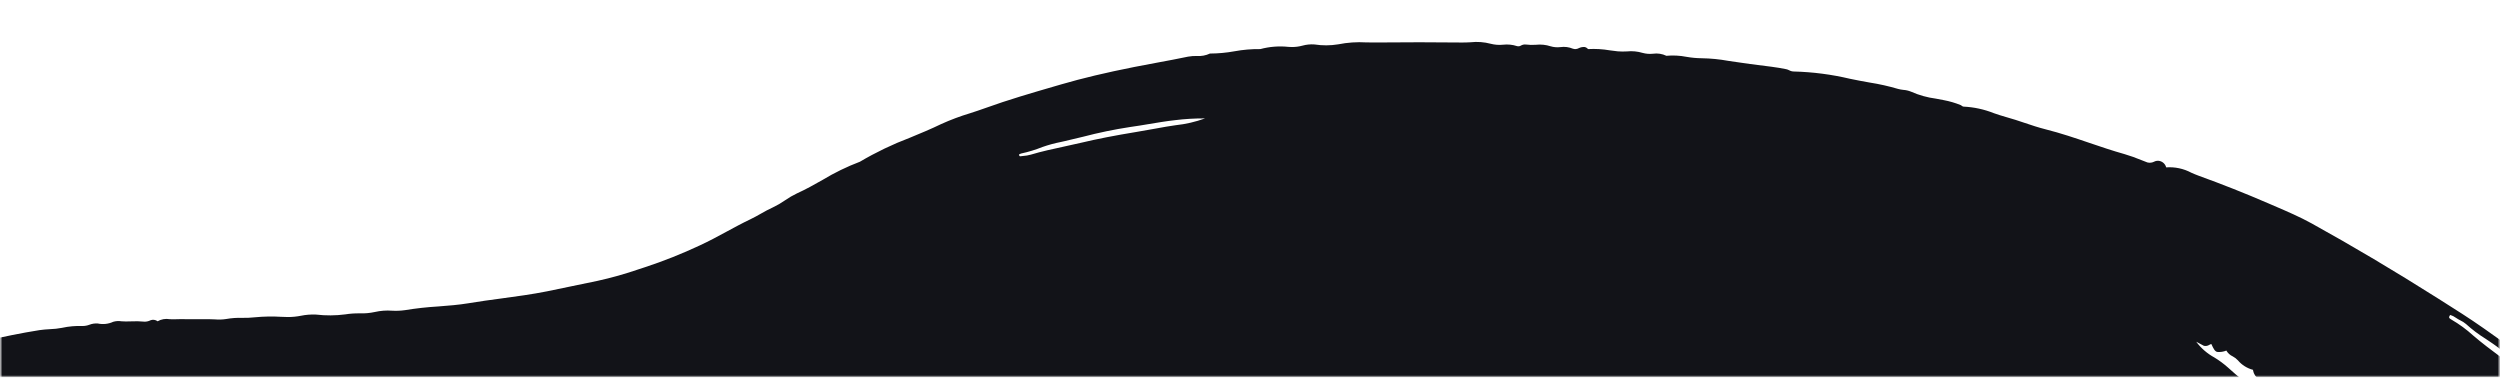 <svg width="543" height="82" viewBox="0 0 543 82" fill="none" xmlns="http://www.w3.org/2000/svg">
<g clip-path="url(#clip0_910_639)">
<mask id="mask0_910_639" style="mask-type:luminance" maskUnits="userSpaceOnUse" x="0" y="0" width="543" height="82">
<path d="M543 0H0V82H543V0Z" fill="white"/>
</mask>
<g mask="url(#mask0_910_639)">
<mask id="mask1_910_639" style="mask-type:luminance" maskUnits="userSpaceOnUse" x="0" y="0" width="543" height="82">
<path d="M543 0H0V82H543V0Z" fill="white"/>
</mask>
<g mask="url(#mask1_910_639)">
<path d="M607.33 177.969C607.217 178.27 607.164 178.59 607.175 178.911V179.111V179.122V179.34C607.207 179.764 607.071 180.183 606.796 180.507C606.734 180.584 606.704 180.682 606.71 180.78C606.754 181.119 606.857 181.448 607.015 181.752C607.108 181.956 607.189 182.165 607.259 182.378C607.276 182.438 607.285 182.499 607.285 182.561C607.242 182.889 607.095 183.196 606.867 183.435L606.832 183.48C606.634 183.679 606.5 183.933 606.446 184.208C606.447 184.272 606.464 184.336 606.493 184.393C606.522 184.451 606.564 184.501 606.615 184.54C606.814 184.697 606.973 184.898 607.08 185.128C607.187 185.357 607.239 185.609 607.231 185.862C607.231 186.021 607.216 186.182 607.202 186.338L607.197 186.406C607.187 186.531 607.176 186.661 607.176 186.788V186.831C607.199 190.255 607.211 193.805 607.211 197.382C607.211 200.788 607.2 204.335 607.179 207.922V207.947C607.184 208.124 607.204 208.3 607.239 208.473C607.276 208.658 607.297 208.845 607.303 209.033C607.303 209.372 607.203 209.806 606.467 210.164C606.997 210.372 607.254 210.594 607.254 210.839C607.254 211.084 607.018 211.317 606.79 211.549C606.562 211.781 606.312 212.037 606.312 212.294C606.312 212.337 606.319 212.38 606.333 212.421C606.376 212.552 606.397 212.689 606.397 212.827C606.35 213.317 606.199 213.792 605.956 214.22C605.885 214.371 605.817 214.52 605.756 214.659C605.554 215.157 605.458 215.692 605.475 216.229C605.475 216.585 605.503 216.951 605.53 217.305V217.337C605.561 217.717 605.588 218.088 605.588 218.451C605.588 218.551 605.588 218.651 605.581 218.756C605.574 218.861 605.573 218.935 605.573 219.024V219.259V219.345C605.573 219.458 605.579 219.57 605.579 219.683C605.602 220.018 605.552 220.354 605.432 220.667C605.313 220.981 605.127 221.265 604.887 221.499C604.715 221.705 604.588 221.946 604.515 222.204C604.442 222.462 604.424 222.733 604.462 222.999C604.489 223.417 604.43 223.836 604.29 224.23C604.212 224.416 604.128 224.604 604.045 224.793L604.04 224.804C603.553 225.721 603.26 226.728 603.179 227.763V227.905C603.179 228.041 603.186 228.176 603.186 228.31C603.212 228.68 603.161 229.051 603.037 229.401C602.913 229.751 602.719 230.071 602.466 230.342C602.399 230.416 602.347 230.503 602.314 230.598C602.282 230.692 602.268 230.792 602.275 230.892C602.275 230.992 602.286 231.107 602.297 231.213C602.308 231.319 602.318 231.439 602.318 231.549C602.324 231.772 602.255 231.99 602.123 232.169C601.991 232.348 601.803 232.478 601.589 232.538C601.599 232.646 601.604 232.752 601.604 232.851C601.516 233.89 601.196 234.897 600.668 235.796C600.43 236.264 600.217 236.744 600.029 237.234C598.598 241.063 596.834 244.76 594.758 248.281C594.088 249.445 593.42 250.631 592.773 251.781L592.764 251.797C591.726 253.639 590.653 255.543 589.548 257.403C588.99 258.349 588.341 259.327 587.621 260.312C587.213 260.867 586.809 261.423 586.407 261.98C584.354 264.951 582.093 267.772 579.642 270.423C578.711 271.389 577.788 272.38 576.895 273.339C575.137 275.228 573.321 277.178 571.347 279.039C570.496 279.87 569.701 280.758 568.969 281.695C568.4 282.395 567.811 283.113 567.157 283.795C563.24 287.876 559.579 291.395 555.965 294.563C555.576 294.903 555.189 295.243 554.803 295.584C551.681 298.502 548.284 301.111 544.659 303.373C544.038 303.758 543.449 304.19 542.896 304.666C542.473 305.012 542.037 305.366 541.558 305.691C541.079 306.016 540.527 306.318 539.998 306.612C539.168 307.03 538.387 307.538 537.668 308.125C536.9 308.778 536.082 309.37 535.222 309.895C534.501 310.342 533.806 310.83 533.141 311.356C532.638 311.702 532.077 311.953 531.485 312.097C530.571 312.386 529.625 312.685 529.342 313.514C529.176 313.998 528.462 314.253 527.707 314.524C526.896 314.815 526.057 315.115 525.813 315.724C524.726 315.919 523.717 316.42 522.905 317.169C522.236 317.759 521.46 318.215 520.62 318.514C519.234 319.027 517.932 319.743 516.756 320.637C516.242 320.991 515.712 321.357 515.165 321.688C514.618 322.019 514.059 322.381 513.528 322.725C512.318 323.549 511.051 324.284 509.735 324.925C507.901 325.805 506.118 326.787 504.393 327.864C502.859 328.785 501.276 329.737 499.564 330.559C498.402 331.117 497.289 331.739 496.213 332.34C494.051 333.646 491.752 334.707 489.357 335.506C489.189 335.536 489.033 335.61 488.903 335.72C488.773 335.831 488.675 335.973 488.619 336.134C488.552 336.34 488.409 336.512 488.219 336.615C487.909 336.761 487.581 336.862 487.243 336.915C486.886 336.965 486.542 337.082 486.228 337.259C484.111 338.601 481.906 339.798 479.628 340.841L478.962 341.165C477.369 341.943 475.751 342.713 474.186 343.458C472.194 344.406 470.137 345.386 468.152 346.37C462.77 349.043 457.112 351.339 450.806 353.851C447.806 355.044 444.712 356.205 441.717 357.327L441.688 357.338C440.81 357.667 439.932 357.996 439.056 358.326C438.038 358.709 437.022 359.093 436.007 359.478C432.527 360.795 428.928 362.157 425.337 363.447C423.409 364.138 421.409 364.797 419.474 365.434C417.874 365.961 416.216 366.507 414.607 367.069C411.864 368.027 409.223 369.031 406.307 370.15C404.227 370.95 402.095 371.726 400.034 372.481C398.327 373.106 396.563 373.752 394.828 374.407C389.935 376.255 384.47 378.046 378.128 379.881L377.745 379.992C375.033 380.779 372.23 381.592 369.281 382.181C367.181 382.602 365.174 383.099 363.481 383.618C360.85 384.36 358.176 384.938 355.474 385.347C354.29 385.547 353.068 385.763 351.874 385.999C351.097 386.152 350.304 386.232 349.538 386.309C348.966 386.367 348.377 386.426 347.813 386.515C346.98 386.644 346.136 386.741 345.32 386.834C344.92 386.88 344.52 386.925 344.125 386.974C342.861 387.13 341.563 387.239 340.308 387.344C337.865 387.488 335.436 387.812 333.041 388.311C332.796 388.371 332.545 388.396 332.294 388.386C330.142 388.294 327.986 388.377 325.847 388.632C323.842 388.864 321.824 388.955 319.807 388.905C318.051 388.864 316.295 388.948 314.552 389.156C312.555 389.407 310.54 389.475 308.532 389.361C307.179 389.776 305.759 389.925 304.35 389.8C303.454 389.756 302.557 389.781 301.666 389.877C297.474 390.343 293.253 390.496 289.038 390.335C287.238 390.311 285.386 390.285 283.566 390.312C279.747 390.366 275.866 390.354 272.106 390.343C269.955 390.336 267.735 390.33 265.547 390.335C262.487 390.285 259.433 390.058 256.4 389.656C255.293 389.53 254.148 389.4 253.015 389.29C252.657 389.248 252.302 389.186 251.952 389.104C251.356 388.95 250.743 388.876 250.128 388.882C248.557 388.984 246.988 388.651 245.594 387.92C245.181 388.206 244.708 388.394 244.212 388.469C243.715 388.545 243.208 388.506 242.729 388.356C239.629 387.74 236.408 387.285 233.291 386.846C230.806 386.496 228.242 386.134 225.753 385.693C222.703 385.141 219.628 384.743 216.539 384.501C215.287 384.384 214.044 384.188 212.818 383.914C211.658 383.659 210.485 383.468 209.305 383.342C207.775 383.204 206.268 382.915 204.811 382.635C203.698 382.421 202.547 382.201 201.384 382.046C200.232 381.87 199.091 381.623 197.969 381.309C196.915 381.017 195.847 380.78 194.769 380.597C191.604 380.114 188.526 379.478 184.879 378.673C184.422 378.573 183.95 378.479 183.494 378.388C181.879 378.147 180.305 377.688 178.814 377.022C178.522 376.89 178.207 376.816 177.887 376.804C177.722 376.791 177.559 376.768 177.397 376.736C177.074 376.665 176.751 376.594 176.429 376.525L176.4 376.519C174.788 376.169 173.126 375.808 171.552 375.325C169.718 374.762 167.81 374.24 165.965 373.736C163.826 373.151 161.616 372.547 159.508 371.875C157.608 371.275 155.649 370.706 153.753 370.16C152.799 369.885 151.812 369.601 150.842 369.314C148.001 368.47 145.225 367.605 142.592 366.743C135.661 364.476 129.601 362.23 124.069 359.876C120.019 358.154 115.808 356.106 110.816 353.43C110.278 353.142 109.74 352.855 109.2 352.568C106.311 351.108 103.512 349.476 100.817 347.683C99.897 347.038 98.902 346.413 97.939 345.809C96.387 344.886 94.9 343.858 93.488 342.732C92.194 341.632 90.807 340.545 89.466 339.492C88.755 338.934 88.02 338.356 87.305 337.782C82.662 334.053 78.153 330.116 73.905 326.082C72.989 325.212 72.067 324.321 71.176 323.458C69.648 321.981 68.076 320.458 66.484 318.999C64.976 317.615 63.584 316.16 62.235 314.753C60.928 313.389 59.577 311.978 58.122 310.633C56.986 309.582 55.958 308.426 54.964 307.308C54.443 306.722 53.911 306.124 53.371 305.549C52.747 304.882 52.179 304.184 51.629 303.509C50.821 302.471 49.94 301.491 48.994 300.577C47.788 299.414 46.663 298.17 45.625 296.855C45.288 296.447 44.941 296.025 44.588 295.611C44.235 295.197 43.833 294.787 43.442 294.387C42.333 293.256 41.187 292.087 40.98 290.708C40.442 290.512 39.95 290.209 39.534 289.815C39.119 289.422 38.788 288.947 38.564 288.421C38.335 287.965 38.052 287.539 37.72 287.152C37.345 286.752 36.975 286.325 36.62 285.916C35.942 285.141 35.249 284.348 34.481 283.623C33.301 282.509 32.172 281.381 30.924 280.123C29.737 278.931 28.438 277.759 27.182 276.623C25.962 275.523 24.704 274.388 23.554 273.24C22.657 272.407 21.686 271.657 20.654 270.999C19.929 270.505 19.18 269.999 18.52 269.451C15.286 266.844 11.82 264.54 8.164 262.569C6.7 261.827 5.355 260.871 4.173 259.732C3.658 259.304 3.047 259.005 2.393 258.862C1.845 258.723 1.323 258.5 0.845 258.2C-0.143 257.481 -1.277 256.817 -2.373 256.175C-2.973 255.821 -3.602 255.455 -4.196 255.084C-4.758 254.662 -5.456 254.462 -6.155 254.524L-6.238 254.059C-6.29 253.772 -6.338 253.525 -6.375 253.289C-6.478 253.215 -6.599 253.173 -6.725 253.169C-6.827 253.184 -6.92 253.235 -6.986 253.313C-7.037 253.372 -7.101 253.419 -7.174 253.449C-7.246 253.479 -7.324 253.492 -7.402 253.486C-7.565 253.402 -7.742 253.32 -7.913 253.242C-8.549 253.039 -9.102 252.636 -9.489 252.092C-9.677 251.723 -10.168 251.598 -10.689 251.466C-11.086 251.396 -11.465 251.247 -11.803 251.028C-12.459 250.584 -13.171 250.23 -13.92 249.975C-15.154 249.486 -16.431 248.975 -16.802 247.949C-18.103 247.634 -19.35 247.129 -20.502 246.449C-21.076 246.144 -21.668 245.829 -22.302 245.56C-22.732 245.431 -23.132 245.218 -23.477 244.932C-23.823 244.646 -24.108 244.293 -24.315 243.895C-24.415 243.614 -24.861 243.537 -25.292 243.463C-25.792 243.376 -26.316 243.285 -26.316 242.875C-26.316 242.829 -26.31 242.784 -26.299 242.739C-28.485 242.087 -30.486 240.927 -32.138 239.354C-32.729 238.86 -33.338 238.354 -33.991 237.886C-34.882 237.253 -35.809 236.617 -36.705 236.002C-39.666 234.11 -42.444 231.948 -45.005 229.543C-45.881 228.711 -46.817 227.944 -47.805 227.248C-48.744 226.582 -49.639 225.857 -50.486 225.077C-51.445 224.146 -52.444 223.214 -53.41 222.313C-56.163 219.882 -58.718 217.237 -61.053 214.403C-61.69 213.619 -62.376 212.877 -63.106 212.18C-63.865 211.459 -64.573 210.687 -65.226 209.869L-65.342 209.716C-67.84 206.522 -70.176 203.205 -72.342 199.777C-72.421 199.647 -72.508 199.517 -72.593 199.391C-72.9 199.026 -73.094 198.578 -73.148 198.104C-73.148 197.993 -73.132 197.882 -73.101 197.775C-73.086 197.722 -73.078 197.668 -73.077 197.613C-73.077 197.228 -73.494 196.968 -73.935 196.693C-74.285 196.517 -74.587 196.261 -74.817 195.944C-74.991 195.596 -75.106 195.222 -75.158 194.836C-75.218 194.264 -75.443 193.723 -75.806 193.277C-76.012 193.008 -76.17 192.707 -76.274 192.385C-76.394 192.019 -76.575 191.675 -76.809 191.369C-77.483 190.529 -77.972 189.556 -78.244 188.514C-78.524 187.427 -79.046 186.417 -79.773 185.561C-79.943 185.359 -80.071 185.126 -80.149 184.874C-80.227 184.622 -80.254 184.357 -80.228 184.095V183.895V183.87V183.653C-80.228 183.504 -80.228 183.387 -80.243 183.282C-80.427 182.178 -80.781 181.11 -81.294 180.115C-81.895 179.002 -82.257 177.776 -82.358 176.515C-82.359 176.353 -82.349 176.191 -82.33 176.03C-82.31 175.859 -82.299 175.687 -82.299 175.515C-82.347 174.306 -82.784 173.144 -83.546 172.204L-83.6 172.13C-83.805 171.909 -83.944 171.635 -84 171.339C-84.001 171.256 -83.975 171.175 -83.927 171.108C-83.705 170.801 -83.587 170.432 -83.589 170.053C-83.611 169.641 -83.69 169.235 -83.825 168.845C-83.931 168.526 -84.005 168.198 -84.048 167.865C-84.115 167.374 -84.239 166.893 -84.416 166.43C-84.64 165.874 -84.771 165.285 -84.805 164.687C-84.805 164.6 -84.801 164.512 -84.792 164.425C-84.767 164.172 -84.729 163.911 -84.692 163.659C-84.614 163.189 -84.568 162.714 -84.555 162.238C-84.539 161.743 -84.647 161.252 -84.868 160.809C-85.378 159.786 -85.621 158.651 -85.573 157.509C-85.573 157.109 -85.557 156.709 -85.541 156.316C-85.525 155.923 -85.508 155.516 -85.508 155.116V154.928C-85.519 154.684 -85.549 154.442 -85.599 154.203C-85.654 153.947 -85.686 153.687 -85.695 153.425C-85.695 153.122 -85.611 152.824 -85.453 152.565C-85.296 152.306 -85.07 152.094 -84.801 151.954C-84.701 151.891 -84.658 151.827 -84.658 151.754C-84.658 151.609 -84.869 151.466 -85.093 151.314L-85.133 151.287C-85.382 151.117 -85.605 150.948 -85.605 150.755C-85.605 150.608 -85.476 150.464 -85.205 150.316C-84.86 150.125 -84.692 149.916 -84.692 149.664C-84.737 149.343 -84.892 149.047 -85.132 148.828C-85.188 148.769 -85.219 148.692 -85.219 148.611C-85.18 148.406 -85.079 148.217 -84.929 148.071C-84.776 147.922 -84.671 147.731 -84.629 147.521C-84.632 147.46 -84.65 147.401 -84.681 147.349C-84.712 147.297 -84.755 147.253 -84.806 147.221C-85.239 146.949 -85.552 146.523 -85.683 146.029C-85.686 145.971 -85.668 145.914 -85.634 145.867C-85.6 145.819 -85.551 145.785 -85.495 145.769C-85.178 145.653 -85.031 145.513 -85.031 145.328C-85.043 145.204 -85.084 145.084 -85.148 144.977C-85.212 144.877 -85.253 144.764 -85.267 144.646C-85.267 144.504 -85.151 144.402 -84.903 144.326C-84.865 144.311 -84.833 144.286 -84.808 144.254C-84.784 144.221 -84.768 144.183 -84.764 144.142V144.125C-84.814 143.87 -84.839 143.611 -84.838 143.351C-84.794 142.487 -84.625 141.633 -84.338 140.816L-84.332 140.797C-84.048 139.977 -83.882 139.12 -83.838 138.253C-83.838 138.094 -83.847 137.934 -83.865 137.776C-83.882 137.629 -83.89 137.48 -83.89 137.332C-83.828 136.129 -83.467 134.961 -82.841 133.932C-82.355 132.954 -81.998 131.918 -81.777 130.848L-81.768 130.811L-81.657 130.37C-81.351 129.35 -80.932 128.367 -80.407 127.44C-79.868 126.494 -79.444 125.487 -79.143 124.44C-79.097 124.24 -78.774 124.097 -78.462 123.955C-78.121 123.801 -77.769 123.641 -77.769 123.414C-77.769 123.256 -77.937 123.079 -78.284 122.875C-77.663 122.637 -77.577 122.307 -77.577 121.985C-77.577 121.916 -77.577 121.847 -77.585 121.778C-77.593 121.709 -77.593 121.633 -77.593 121.564C-77.599 121.414 -77.565 121.265 -77.493 121.132C-77.238 120.8 -76.913 120.527 -76.542 120.332C-76.342 120.202 -76.134 120.067 -75.93 119.916C-75.946 119.815 -75.954 119.713 -75.954 119.61C-75.822 118.654 -75.419 117.755 -74.791 117.021C-74.691 116.866 -74.581 116.711 -74.478 116.555C-72.989 114.258 -71.317 112.084 -69.478 110.055C-69.17 109.718 -68.864 109.38 -68.56 109.041C-66.263 106.226 -63.509 103.816 -60.414 101.912C-60.263 101.841 -60.137 101.725 -60.053 101.58C-59.969 101.436 -59.931 101.269 -59.944 101.102C-59.956 100.967 -59.932 100.83 -59.873 100.707C-59.815 100.584 -59.725 100.479 -59.613 100.402C-58.613 99.694 -57.632 98.959 -56.682 98.248C-53.95 96.077 -51.019 94.171 -47.926 92.554C-47.007 92.069 -46.128 91.512 -45.295 90.889C-44.454 90.263 -43.566 89.701 -42.639 89.209C-41.365 88.569 -40.121 87.886 -38.918 87.226C-36.307 85.714 -33.586 84.401 -30.777 83.298C-29.343 82.767 -27.932 82.14 -26.567 81.534C-25.405 81.018 -24.209 80.487 -22.989 80.008C-17.339 77.683 -11.504 75.837 -5.544 74.49C-4.744 74.322 -3.947 74.153 -3.151 73.982C0.657 73.17 4.594 72.331 8.584 71.703C9.329 71.586 10.094 71.541 10.834 71.497C11.71 71.471 12.582 71.375 13.443 71.21C14.923 70.885 16.439 70.751 17.954 70.81C18.457 70.805 18.956 70.711 19.427 70.532C20.003 70.307 20.623 70.215 21.24 70.263C22.367 70.505 23.542 70.376 24.59 69.894C25.174 69.724 25.789 69.687 26.39 69.785C26.702 69.804 27.024 69.824 27.309 69.823C27.709 69.823 28.109 69.811 28.504 69.8C29.435 69.75 30.369 69.77 31.297 69.861C31.699 69.884 32.102 69.815 32.475 69.661C32.748 69.512 33.059 69.444 33.37 69.466C33.681 69.488 33.979 69.598 34.229 69.784C35.023 69.33 35.95 69.168 36.851 69.326C37.207 69.344 37.576 69.362 37.927 69.345C38.756 69.307 39.605 69.317 40.427 69.325C40.804 69.325 41.167 69.333 41.527 69.333H45.527C45.9 69.333 46.29 69.351 46.667 69.369C47.48 69.443 48.3 69.418 49.107 69.292C50.264 69.087 51.438 69.002 52.613 69.039C53.532 69.056 54.452 69.015 55.367 68.916C57.288 68.729 59.22 68.695 61.147 68.816H61.194C61.649 68.832 62.102 68.848 62.552 68.86C63.494 68.858 64.435 68.765 65.36 68.583C66.436 68.362 67.535 68.276 68.633 68.325C70.747 68.575 72.884 68.561 74.995 68.282C76.034 68.117 77.086 68.043 78.138 68.062C79.243 68.099 80.349 67.998 81.43 67.762C82.642 67.487 83.889 67.392 85.13 67.482C86.079 67.54 87.031 67.5 87.972 67.363C90.354 66.973 92.754 66.706 95.164 66.563C97.357 66.395 99.623 66.222 101.77 65.863C104.131 65.463 106.556 65.139 108.902 64.824C112.168 64.384 115.545 63.93 118.802 63.279C120.602 62.919 122.42 62.535 124.18 62.164C125.992 61.782 127.854 61.389 129.691 61.023C132.798 60.342 135.862 59.478 138.867 58.435C139.267 58.306 139.663 58.177 140.056 58.049C144.14 56.706 148.138 55.116 152.03 53.288C154.049 52.357 155.962 51.319 157.811 50.315C159.475 49.415 161.192 48.48 162.976 47.631C163.771 47.253 164.516 46.831 165.237 46.423C166.078 45.947 166.946 45.455 167.899 45.029C168.809 44.597 169.681 44.09 170.507 43.512C171.322 42.943 172.183 42.441 173.08 42.012C175.058 41.121 176.886 40.084 178.653 39.082C181.234 37.521 183.952 36.197 186.773 35.128C190.238 33.081 193.872 31.336 197.636 29.911C199.906 28.973 202.253 28.003 204.429 26.944C206.474 26.018 208.579 25.23 210.729 24.584C211.829 24.227 212.957 23.858 214.029 23.467C218.922 21.693 224.138 20.177 229.182 18.711L230.53 18.319C235.12 16.982 240.153 15.783 246.37 14.547C247.993 14.225 249.65 13.918 251.253 13.621C253.49 13.207 255.803 12.778 258.053 12.303C258.673 12.195 259.303 12.146 259.933 12.157C260.917 12.234 261.904 12.052 262.797 11.631C264.579 11.624 266.357 11.46 268.111 11.141C269.968 10.797 271.855 10.636 273.744 10.662C275.73 10.126 277.798 9.963 279.844 10.182C280.103 10.193 280.361 10.205 280.618 10.214C281.377 10.217 282.133 10.118 282.867 9.92C283.724 9.679 284.617 9.589 285.505 9.654C287.213 9.922 288.953 9.914 290.658 9.629C292.667 9.228 294.72 9.088 296.766 9.211C297.424 9.223 298.105 9.236 298.777 9.229C305.198 9.164 311.53 9.166 317.597 9.235C318.19 9.242 318.797 9.211 319.389 9.182C320.866 9.015 322.362 9.127 323.799 9.51C324.672 9.736 325.578 9.803 326.475 9.71C327.483 9.594 328.504 9.696 329.469 10.01C329.619 10.057 329.777 10.071 329.933 10.049C330.089 10.027 330.238 9.971 330.369 9.884C330.691 9.701 331.064 9.626 331.432 9.672C332.143 9.763 332.862 9.782 333.577 9.727C334.66 9.606 335.758 9.718 336.795 10.055C337.487 10.261 338.214 10.32 338.931 10.23C339.849 10.1 340.786 10.222 341.641 10.582C341.856 10.651 342.083 10.675 342.308 10.651C342.533 10.627 342.75 10.557 342.947 10.445C343.33 10.262 343.754 10.182 344.178 10.21C344.47 10.266 344.732 10.427 344.915 10.662C346.505 10.572 348.1 10.664 349.67 10.937C350.23 11.013 350.81 11.092 351.385 11.152C352.048 11.204 352.714 11.21 353.379 11.168C354.518 11.05 355.67 11.159 356.767 11.488C357.502 11.691 358.269 11.753 359.028 11.67C360.02 11.526 361.032 11.682 361.935 12.118C363.391 11.986 364.859 12.062 366.295 12.343C367.39 12.536 368.499 12.639 369.611 12.651C371.543 12.68 373.469 12.869 375.37 13.217L375.581 13.25C378.569 13.708 381.643 14.125 384.718 14.49C385.869 14.628 386.94 14.832 387.975 15.029C388.19 15.076 388.398 15.152 388.593 15.256C388.914 15.435 389.275 15.53 389.643 15.531C393.74 15.636 397.815 16.165 401.803 17.109C402.503 17.25 403.196 17.391 403.891 17.526C404.615 17.667 405.357 17.8 406.075 17.926C408.17 18.253 410.241 18.718 412.275 19.317C412.645 19.416 413.024 19.485 413.406 19.522C413.969 19.561 414.523 19.687 415.048 19.898C416.773 20.668 418.601 21.182 420.475 21.424C421.016 21.524 421.628 21.633 422.201 21.752C423.457 21.989 424.688 22.35 425.873 22.83C425.961 22.873 426.044 22.927 426.12 22.99C426.208 23.077 426.321 23.135 426.444 23.155C428.716 23.258 430.955 23.741 433.068 24.583C433.924 24.875 434.809 25.177 435.712 25.423C437.087 25.795 438.428 26.246 439.725 26.682C441.2 27.182 442.725 27.691 444.301 28.088C447.601 28.92 450.744 29.988 453.788 31.025C456.263 31.866 458.82 32.736 461.44 33.472C462.701 33.846 463.941 34.286 465.156 34.792L465.174 34.799C465.615 34.975 466.032 35.141 466.417 35.283C466.902 35.406 467.416 35.35 467.863 35.124C468.179 34.96 468.538 34.892 468.893 34.931C469.272 34.98 469.627 35.142 469.912 35.396C470.198 35.65 470.4 35.984 470.493 36.355C472.39 36.217 474.288 36.621 475.965 37.519C476.465 37.738 476.989 37.965 477.515 38.155C482.591 39.988 487.678 42.004 492.634 44.147C493.091 44.347 493.549 44.544 494.008 44.739C496.733 45.91 499.549 47.12 502.097 48.53C511.051 53.484 519.975 58.782 529.381 64.73L530.087 65.175C533.169 67.12 536.357 69.131 539.306 71.202L539.961 71.662C542.406 73.379 544.934 75.154 547.212 76.977C552.905 81.54 558.788 86.256 564.006 91.168C567.869 94.801 571.427 98.62 574.868 102.314L575.198 102.669C577.459 105.095 579.595 107.634 581.598 110.277C584.781 114.477 587.793 118.696 590.55 122.821C591.661 124.558 592.654 126.369 593.521 128.24C594.581 130.595 595.882 132.834 597.403 134.921C597.533 136.241 597.979 137.51 598.703 138.621C599.43 139.736 599.876 141.01 600.003 142.335C600.003 142.394 600.003 142.454 600.003 142.513C600.721 143.208 601.152 144.148 601.21 145.146C601.263 145.52 601.343 145.889 601.448 146.252C601.577 146.632 601.728 147.005 601.9 147.368C602.264 148.044 602.483 148.788 602.543 149.553C602.543 149.758 602.518 149.962 602.469 150.16C602.458 150.201 602.453 150.244 602.453 150.286C602.5 150.574 602.634 150.84 602.837 151.049L602.862 151.081C603.086 151.322 603.23 151.628 603.272 151.955C603.272 152.017 603.263 152.079 603.248 152.139C603.182 152.364 603.146 152.597 603.141 152.832C603.14 153.077 603.2 153.319 603.317 153.535C603.434 153.751 603.603 153.934 603.809 154.067C603.516 154.204 603.374 154.339 603.374 154.482C603.374 154.642 603.548 154.791 603.731 154.949L603.754 154.969C603.963 155.148 604.137 155.313 604.137 155.503C604.136 155.563 604.119 155.621 604.089 155.672C603.893 156.017 603.789 156.408 603.789 156.805C603.783 157.164 603.883 157.516 604.077 157.818C604.464 158.469 604.644 159.222 604.593 159.977V160.308V160.652C604.552 161.275 604.682 161.898 604.969 162.452C605.288 163.032 605.439 163.69 605.406 164.352C605.406 164.516 605.406 164.679 605.397 164.841V164.862C605.397 165.009 605.39 165.155 605.39 165.301C605.362 165.844 605.468 166.386 605.697 166.879C605.879 167.237 605.973 167.634 605.969 168.036C605.946 168.549 605.859 169.057 605.71 169.548C605.561 170.033 605.474 170.535 605.452 171.042C605.449 171.31 605.491 171.576 605.576 171.83C605.577 171.837 605.577 171.844 605.576 171.851C605.576 171.951 605.361 172.072 605.153 172.192C605.048 172.253 604.94 172.315 604.861 172.373C605.001 172.579 605.28 172.605 605.603 172.635C605.851 172.648 606.096 172.694 606.332 172.771C606.18 172.935 606.004 173.1 605.832 173.259C605.432 173.574 605.104 173.972 604.87 174.424C604.776 174.696 604.731 174.982 604.739 175.269C604.739 175.49 604.756 175.712 604.774 175.947C604.793 176.198 604.812 176.453 604.812 176.716C605.612 177.116 606.53 177.571 607.334 177.969H607.33ZM531.945 68.892C531.945 69.121 532.177 69.267 532.457 69.421C534.143 70.399 535.721 71.553 537.163 72.865C539.052 74.491 541.145 76.055 543.168 77.565C544.7 78.71 546.281 79.892 547.761 81.091C548.391 81.6 549.061 82.107 549.712 82.598C550.966 83.503 552.162 84.485 553.293 85.539C555.001 87.218 556.83 88.886 558.598 90.5C560.498 92.236 562.467 94.031 564.29 95.843C567.216 98.753 569.951 101.784 572.596 104.715C574.224 106.515 575.907 108.385 577.62 110.206C578.098 110.746 578.51 111.34 578.849 111.977C579.18 112.603 579.586 113.186 580.057 113.715C582.303 115.969 584.264 118.49 585.898 121.221C586.421 122.096 586.995 122.939 587.619 123.745C588.439 124.775 589.152 125.885 589.749 127.058C590.358 128.521 591.276 129.834 592.442 130.908C592.551 130.828 592.642 130.724 592.707 130.605C592.772 130.486 592.811 130.355 592.82 130.219C592.803 129.973 592.706 129.738 592.544 129.552C591.558 128.187 590.659 126.762 589.853 125.284C589.553 124.751 589.237 124.207 588.92 123.677C586.723 120.105 584.331 116.658 581.754 113.351C577.253 107.397 572.374 101.739 567.148 96.411C564.348 93.565 562.131 91.43 559.954 89.488C558.561 88.245 557.061 87.015 555.61 85.826C554.24 84.703 552.832 83.549 551.516 82.386C549.951 81.003 548.174 79.686 546.456 78.418C545.306 77.567 544.118 76.689 543.004 75.797C542.042 75.027 540.95 74.302 539.894 73.597C538.372 72.656 536.939 71.578 535.615 70.375C535.238 70.057 534.822 69.79 534.376 69.581C534.225 69.501 534.076 69.422 533.933 69.342C533.755 69.242 533.584 69.129 533.418 69.02C533.049 68.747 532.636 68.541 532.197 68.409C532.056 68.533 531.967 68.704 531.946 68.89L531.945 68.892ZM572.727 205.969C572.837 205.846 572.973 205.748 573.126 205.684C573.278 205.62 573.443 205.591 573.609 205.599C573.937 205.56 574.246 205.523 574.37 205.273C574.38 204.805 574.417 204.337 574.482 203.873C574.547 203.398 574.586 202.92 574.596 202.44C574.618 201.849 574.485 201.263 574.21 200.74C573.778 199.9 573.58 198.959 573.637 198.016V197.652V197.628V197.278C573.637 196.994 573.637 196.658 573.6 196.313C573.548 195.785 573.524 195.219 573.524 194.531C573.524 194.072 573.535 193.605 573.545 193.153V193.125C573.555 192.69 573.567 192.196 573.567 191.719C573.567 191.608 573.567 191.496 573.567 191.385C573.567 191.274 573.567 191.163 573.567 191.052C573.568 190.872 573.56 190.692 573.543 190.512C573.532 190.418 573.436 190.326 573.343 190.236C573.3 190.196 573.258 190.154 573.22 190.11C573.055 190.11 572.888 190.097 572.726 190.086C572.26 190.019 571.786 190.059 571.338 190.202C571.63 190.552 571.833 190.968 571.93 191.413C571.93 191.745 571.62 191.955 570.94 192.413L570.726 192.559C570.556 192.678 570.359 192.752 570.154 192.774C569.948 192.796 569.74 192.766 569.549 192.687C569.375 192.622 569.188 192.598 569.004 192.617C568.129 192.777 568.044 193.2 567.962 193.609C567.953 193.753 567.913 193.894 567.843 194.021C567.774 194.148 567.678 194.258 567.562 194.344C567.433 194.423 567.29 194.473 567.141 194.493C566.991 194.512 566.84 194.5 566.696 194.457C566.274 194.406 565.838 194.357 565.625 194.802C566.102 194.901 566.589 194.939 567.076 194.916C568.004 194.916 568.964 194.911 569.424 195.688C569.024 196.204 568.777 196.515 568.777 196.756C568.777 197.112 569.316 197.321 570.617 197.826C571.098 197.846 571.135 197.636 571.173 197.415C571.216 197.169 571.26 196.915 571.887 196.925C571.876 196.97 571.871 197.017 571.872 197.063C571.877 197.186 571.898 197.308 571.935 197.426C571.971 197.54 571.992 197.657 571.999 197.776C571.999 198.024 571.854 198.29 570.78 198.386C570.369 198.424 570.08 198.918 569.839 199.315C569.77 199.439 569.692 199.559 569.606 199.672C569.604 199.692 569.604 199.711 569.606 199.731C569.615 199.823 569.647 199.91 569.699 199.986C569.752 200.061 569.823 200.122 569.906 200.162L569.972 200.205C570.101 200.288 570.209 200.358 570.21 200.453C570.205 200.486 570.194 200.518 570.177 200.547C570.159 200.576 570.137 200.601 570.11 200.621C569.601 201.012 569.002 201.267 568.369 201.363C568.06 201.432 567.756 201.52 567.458 201.627C567.212 201.521 566.979 201.387 566.765 201.227C566.483 200.993 566.142 200.841 565.78 200.788C565.72 200.836 565.67 200.895 565.634 200.962C565.597 201.029 565.574 201.103 565.567 201.179C565.567 201.396 565.789 201.565 565.985 201.714L566.002 201.727C566.202 201.885 566.402 202.035 566.402 202.227C566.399 202.3 566.373 202.37 566.328 202.427C566.111 202.566 565.866 202.727 565.296 203.094L565.141 203.194C565.856 203.089 566.398 203.01 566.87 202.941L567.76 202.811C567.812 203.473 568.555 203.586 569.341 203.711C570.095 203.826 570.874 203.945 571.149 204.546C571.174 204.817 571.185 205.088 571.183 205.36V205.683V205.89C571.098 206.957 571.35 208.024 571.904 208.94C571.97 209.069 572.063 209.183 572.176 209.275C572.289 209.366 572.42 209.433 572.561 209.471C572.906 209.49 573.25 209.413 573.554 209.248V209.231V209.066C573.554 208.875 573.564 208.683 573.573 208.498C573.582 208.313 573.592 208.113 573.592 207.921C573.623 207.549 573.56 207.175 573.407 206.835C573.254 206.494 573.017 206.198 572.719 205.974L572.727 205.969ZM477.011 74.215C478.068 75.636 479.422 76.81 480.979 77.655C482 78.275 482.963 78.986 483.858 79.778C486.099 81.823 488.466 83.727 490.944 85.478C492.744 86.808 494.644 88.112 496.488 89.373L496.503 89.384C497.286 89.921 498.096 90.476 498.884 91.023C499.049 90.843 499.151 90.614 499.174 90.371C499.167 90.246 499.127 90.124 499.056 90.02C498.986 89.916 498.888 89.833 498.774 89.781C497.962 89.262 497.278 88.567 496.774 87.746C496.089 86.576 495.007 85.689 493.726 85.246C493.703 84.278 492.713 83.68 491.756 83.101C491.378 82.883 491.013 82.643 490.663 82.383C490.323 82.17 490.032 81.888 489.808 81.555C489.584 81.222 489.432 80.846 489.363 80.451C489.363 80.411 489.365 80.372 489.37 80.332C488.086 80.002 486.935 79.282 486.077 78.271C485.754 77.919 485.373 77.626 484.95 77.405C484.367 77.14 483.881 76.698 483.563 76.142C482.934 76.404 482.251 76.507 481.573 76.442C481.064 76.3 480.784 75.786 480.309 74.728C480.15 74.752 479.999 74.811 479.866 74.901C479.693 75.012 479.5 75.088 479.298 75.124C479.095 75.159 478.888 75.155 478.688 75.11L478.035 74.764L478 74.745C477.694 74.583 477.351 74.401 477.01 74.219L477.011 74.215ZM464.84 93.198C465.575 94.259 466.567 95.117 467.723 95.691C468.259 96.011 468.779 96.358 469.281 96.731C469.881 97.2 470.474 97.681 471.043 98.147C472.11 99.02 473.211 99.921 474.431 100.747C476.58 102.209 478.27 103.403 479.749 104.506C480.428 105.014 481.077 105.55 481.704 106.069C482.885 107.098 484.148 108.029 485.479 108.855C485.705 108.989 485.964 109.119 486.214 109.245C486.768 109.456 487.262 109.8 487.654 110.245C488.08 110.836 488.644 111.314 489.297 111.638C489.444 111.728 489.586 111.815 489.725 111.904C490.314 112.286 490.925 112.653 491.525 113.004L491.549 113.018C491.79 113.161 492.027 113.303 492.259 113.443C492.366 113.388 492.458 113.307 492.525 113.207C492.593 113.107 492.634 112.992 492.646 112.872C492.603 112.602 492.479 112.35 492.291 112.152L492.277 112.133C492.1 111.95 491.982 111.719 491.939 111.468C491.939 111.217 492.162 111.009 492.639 110.816C491.676 110.204 490.846 109.404 490.199 108.465C489.959 108.157 489.712 107.839 489.442 107.532C488.798 106.802 488.035 106.094 487.298 105.41C486.691 104.847 486.064 104.265 485.505 103.673C485.251 103.476 484.952 103.346 484.636 103.292C484.157 103.161 483.704 103.037 483.704 102.664C483.704 102.596 483.717 102.528 483.74 102.464C479.876 101.171 477.358 99.03 474.922 96.964L475.527 96.424L475.627 96.332L475.763 96.211L475.652 96.14L474.675 95.518C474.536 95.595 474.4 95.669 474.268 95.741C474.116 95.824 473.968 95.902 473.833 95.979C473.484 95.862 473.433 95.679 473.433 95.52C473.434 95.453 473.44 95.386 473.451 95.32C473.463 95.247 473.47 95.174 473.472 95.1C473.472 94.913 473.407 94.706 472.922 94.587L472.813 94.76L472.803 94.776C472.661 95.001 472.524 95.218 472.389 95.437C469.938 95.357 469.938 95.357 469.454 94.004C469.376 93.781 469.233 93.575 468.714 93.579C468.548 93.561 468.38 93.577 468.22 93.625C468.06 93.674 467.912 93.754 467.784 93.86C467.679 93.938 467.567 94.005 467.45 94.06C467.153 93.957 466.879 93.796 466.644 93.587C466.417 93.349 466.123 93.185 465.801 93.115C465.48 93.046 465.145 93.075 464.84 93.198ZM457.399 94.072C457.407 94.14 457.43 94.205 457.465 94.263C457.5 94.321 457.548 94.371 457.604 94.409C457.626 94.422 457.648 94.437 457.669 94.453C457.724 94.504 457.794 94.536 457.869 94.545C458.711 94.554 459.563 94.554 460.469 94.553H461.198C464.153 98.218 474.57 106.326 480.171 107.453C479.923 107.205 479.693 106.941 479.483 106.661C479.19 106.208 478.799 105.826 478.34 105.542C477.881 105.259 477.364 105.081 476.828 105.023C476.408 104.923 476.02 104.721 475.698 104.434C475.429 104.213 475.131 104.031 474.812 103.891C474.627 103.848 474.465 103.736 474.359 103.578C474.253 103.42 474.211 103.228 474.242 103.04C474.268 102.863 474.233 102.683 474.142 102.529C474.051 102.375 473.909 102.257 473.742 102.195C473.316 101.973 472.92 101.698 472.563 101.377C472.12 100.952 471.589 100.63 471.008 100.435C470.368 100.27 469.806 99.887 469.417 99.353C469.155 99 468.815 98.712 468.424 98.511C468.306 98.454 468.185 98.397 468.062 98.339L468.046 98.331C467.15 98.012 466.342 97.485 465.69 96.793C465.377 96.431 464.97 96.163 464.515 96.017C463.949 95.766 463.415 95.529 463.415 95.074C463.413 95.049 463.413 95.025 463.415 95C463.416 94.978 463.416 94.957 463.415 94.935C463.415 94.513 462.884 94.341 462.415 94.19L462.377 94.178C461.884 94.017 461.418 93.865 461.418 93.496C461.418 93.448 461.425 93.401 461.439 93.355C460.778 92.986 460.172 92.526 459.639 91.989C459.027 91.362 458.31 90.847 457.522 90.465C457.264 90.3 456.965 90.211 456.659 90.208C456.353 90.206 456.053 90.289 455.793 90.45C456.142 91.276 456.747 91.968 457.519 92.425C457.794 92.638 458.054 92.838 458.282 93.046C458.185 93.278 458.014 93.47 457.796 93.594C457.589 93.749 457.396 93.894 457.396 94.076L457.399 94.072ZM395.691 176.097C395.718 176.182 395.735 176.26 395.751 176.333C395.82 176.651 395.865 176.86 396.636 177.011C398.651 177.411 400.68 177.848 402.642 178.273C404.906 178.764 407.242 179.273 409.567 179.713C409.959 179.788 410.353 179.882 410.735 179.973C411.895 180.317 413.106 180.452 414.314 180.373C416.934 181.196 419.64 181.717 422.379 181.928C423.117 182.014 423.879 182.103 424.62 182.202C427.101 182.534 429.597 182.948 432.01 183.348H432.033C433.05 183.517 434.102 183.691 435.133 183.856C437.37 184.214 439.654 184.556 441.864 184.891C447.234 185.7 452.779 186.535 458.098 187.644C458.886 187.571 459.682 187.639 460.447 187.844C461.532 188.18 462.695 188.165 463.771 187.802C462.219 187.71 460.686 187.416 459.211 186.928C458.185 186.61 457.138 186.36 456.079 186.181C454.214 185.906 452.345 185.57 450.537 185.246C449.184 185.003 447.79 184.753 446.406 184.529C445.63 184.404 444.846 184.27 444.087 184.141H444.068C442.132 183.811 440.129 183.469 438.095 183.241C436.433 183.055 434.785 182.741 433.195 182.428C431.995 182.195 430.753 181.956 429.509 181.773C428.827 181.673 428.142 181.575 427.456 181.479C425.156 181.154 422.772 180.818 420.512 180.337C420.186 180.27 419.861 180.2 419.539 180.125L419.507 180.118C418.241 179.84 416.933 179.552 415.566 179.38H415.547C413.629 179.19 411.728 178.861 409.859 178.393C409.166 178.226 408.459 178.125 407.747 178.093C406.525 178.142 405.32 177.793 404.314 177.099C404 176.811 403.171 176.923 402.483 177.053C402.285 177.103 402.092 177.173 401.908 177.261C401.766 177.324 401.678 177.361 401.66 177.35C400.613 176.809 399.453 176.522 398.275 176.511C397.402 176.458 396.536 176.319 395.691 176.097ZM384.671 357.979C390.402 356.488 395.503 354.674 400.237 352.943C405.376 351.061 409.942 349.327 414.195 347.643C415.822 347 417.548 346.443 419.217 345.896L419.289 345.873C419.751 345.722 420.213 345.571 420.675 345.42C420.848 345.354 421.005 345.252 421.136 345.12C421.174 345.085 421.213 345.051 421.255 345.02C420.992 344.82 420.755 344.644 420.51 344.456L420.116 344.156C419.831 344.243 419.535 344.32 419.248 344.395C418.632 344.516 418.037 344.729 417.484 345.026C417.387 345.094 417.305 345.181 417.242 345.281C417.15 345.422 417.025 345.538 416.878 345.62C416.732 345.702 416.568 345.748 416.4 345.753C413.207 346.284 409.59 346.885 406.152 347.708C405.652 347.828 405.118 347.925 404.605 348.02C403.378 348.178 402.182 348.523 401.06 349.043C397.944 350.732 394.72 352.412 391.602 354.036L391.588 354.044C390.732 354.487 389.876 354.932 389.02 355.379C388.915 355.436 388.815 355.5 388.72 355.572C388.458 355.797 388.123 355.918 387.779 355.912C387.257 355.914 386.756 356.116 386.379 356.476C386.251 356.581 386.118 356.678 385.979 356.766C385.879 356.825 385.768 356.88 385.65 356.938C385.21 357.154 384.713 357.398 384.665 357.979H384.671ZM313.981 121.513C325.242 125.579 336.966 129.297 348.304 132.892L348.35 132.907C351.78 133.995 355.326 135.119 358.804 136.236C359.136 136.306 359.478 136.319 359.815 136.275C359.983 136.264 360.155 136.253 360.315 136.253C354 133.413 347.507 130.985 340.879 128.983C336.173 127.483 331.351 126.007 326.687 124.583C323.34 123.558 319.878 122.499 316.487 121.438C316.086 121.284 315.658 121.212 315.229 121.226C314.799 121.239 314.377 121.338 313.987 121.517L313.981 121.513ZM221.334 33.652C221.334 33.741 221.402 33.843 221.534 33.952C221.761 33.918 221.984 33.897 222.22 33.875C222.787 33.839 223.348 33.743 223.895 33.589C226.219 32.889 228.709 32.352 231.117 31.832C232.356 31.565 233.636 31.288 234.879 30.993C238.355 30.167 242.154 29.425 246.833 28.658C248.258 28.425 249.713 28.158 251.12 27.905L251.152 27.899C251.864 27.77 252.57 27.643 253.272 27.518C253.937 27.4 254.609 27.304 255.32 27.202C257.511 26.972 259.666 26.474 261.736 25.718C259.546 25.703 257.358 25.832 255.186 26.102C253.278 26.317 251.396 26.633 249.577 26.938C248.219 27.166 246.815 27.402 245.417 27.593C241.982 28.119 238.578 28.825 235.217 29.706C233.887 30.031 232.517 30.367 231.148 30.675C230.929 30.724 230.708 30.774 230.484 30.824L230.418 30.839C229.06 31.106 227.723 31.47 226.418 31.929C224.922 32.527 223.379 32.998 221.805 33.339C221.494 33.409 221.335 33.513 221.335 33.652H221.334ZM151.385 312.921C151.805 313.176 152.211 313.432 152.602 313.68C153.464 314.248 154.356 314.769 155.274 315.242C155.928 315.584 156.551 315.983 157.136 316.434C157.657 316.832 158.206 317.193 158.778 317.515C159.514 317.915 160.32 318.27 161.1 318.615C162.172 319.056 163.21 319.578 164.205 320.175C167.095 321.931 170.09 323.511 173.172 324.905L173.186 324.912C173.719 325.167 174.252 325.422 174.786 325.678C179.6 327.884 184.526 329.839 189.543 331.536C190.711 331.954 191.91 332.383 193.083 332.811C194.071 333.171 195.143 333.47 196.183 333.76C196.649 333.89 197.13 334.025 197.598 334.16C191.683 331.253 185.472 328.47 179.466 325.779C170.356 321.697 160.936 317.479 152.409 312.757C152.247 312.739 152.083 312.758 151.93 312.812C151.775 312.848 151.592 312.887 151.385 312.921ZM152.364 192.126C152.364 192.645 152.834 193.131 153.8 193.612C156.07 194.743 158.5 195.801 160.848 196.824L160.989 196.885L162.032 197.34C162.795 197.674 163.601 197.99 164.379 198.296C165.579 198.767 166.813 199.252 167.921 199.809C170.999 201.283 174.149 202.601 177.359 203.759C178.069 204.029 178.777 204.299 179.483 204.57L182.064 205.565L182.164 205.603C185.953 207.062 189.864 208.568 193.676 210.077C194.451 210.424 195.318 210.508 196.145 210.317C195.978 209.697 195.326 209.552 194.635 209.399C194.211 209.337 193.803 209.193 193.435 208.975C192.52 208.373 191.543 207.87 190.522 207.475C187.299 206.115 184.177 204.595 181.157 203.125C180.34 202.725 179.522 202.328 178.704 201.935C178.037 201.614 177.37 201.29 176.704 200.963C174.595 199.934 172.416 198.87 170.204 197.929C168.987 197.411 167.804 196.843 166.66 196.294C165.072 195.531 163.432 194.744 161.686 194.084C160.696 193.69 159.731 193.238 158.796 192.729C157.1 191.738 155.247 191.047 153.317 190.685C152.676 191.233 152.363 191.706 152.363 192.131L152.364 192.126ZM181.286 373.107C181.286 373.014 181.422 372.918 181.701 372.815C182.308 372.967 182.948 373.115 183.567 373.252C185.079 373.56 186.57 373.964 188.031 374.46C189.242 374.863 190.541 374.925 191.786 374.638C191.343 374.483 190.894 374.362 190.46 374.245C189.303 373.933 188.304 373.664 187.897 372.902C187.843 372.934 187.791 372.967 187.739 373.002C187.493 373.214 187.187 373.343 186.863 373.37C186.54 373.397 186.216 373.321 185.939 373.152C185.686 373.057 185.47 372.884 185.321 372.657C185.173 372.431 185.101 372.164 185.115 371.894C185.108 371.814 185.101 371.734 185.09 371.653C185.081 371.608 185.057 371.568 185.024 371.537C184.99 371.506 184.947 371.487 184.902 371.482C184.782 371.456 184.657 371.475 184.551 371.535L184.268 372.017L184.249 372.05L183.98 372.51C183.05 372.21 182.096 371.941 181.172 371.678C179.23 371.186 177.331 370.539 175.493 369.744L176.335 369.234C175.885 368.974 175.535 368.774 175.198 368.576L175.103 368.521C174.635 368.828 174.108 369.033 173.556 369.121C173.23 369.19 172.911 369.283 172.599 369.398C171.999 369.281 171.921 369.016 171.921 368.747C171.921 368.666 171.93 368.582 171.938 368.5C171.948 368.415 171.954 368.33 171.956 368.244C171.956 367.944 171.856 367.663 171.097 367.576C170.992 367.596 170.897 367.652 170.829 367.734C170.761 367.817 170.723 367.92 170.724 368.027C170.688 368.245 170.653 368.452 170.168 368.507C169.361 368.562 168.553 368.424 167.81 368.107C167.458 367.976 167.097 367.866 166.732 367.78C166.704 367.715 166.69 367.645 166.692 367.575C166.694 367.501 166.701 367.427 166.715 367.354V367.342C166.731 367.263 166.74 367.183 166.743 367.103C166.742 366.997 166.71 366.894 166.649 366.807C166.588 366.721 166.502 366.655 166.403 366.619C166 366.87 165.545 367.028 165.072 367.078C164.6 367.129 164.122 367.073 163.675 366.913C162.877 366.603 162.06 366.343 161.23 366.134C159.833 365.859 158.504 365.308 157.323 364.514C156.999 364.308 156.632 364.181 156.25 364.144C155.82 364.125 155.41 363.956 155.093 363.666C153.853 363.836 152.591 363.617 151.481 363.04C151.181 362.917 150.881 362.79 150.569 362.683C149.815 362.42 149.06 362.158 148.305 361.896C144.583 360.605 140.734 359.27 137.096 357.823C131.396 355.557 125.496 353.215 120.059 350.595C119.086 350.126 118.076 349.663 117.1 349.215C114.307 348.028 111.615 346.619 109.049 345.001C108.801 344.821 108.504 344.723 108.198 344.719C107.98 344.723 107.769 344.798 107.598 344.932C118.447 352.525 132.498 358.672 153.141 364.862C153.084 364.895 153.027 364.926 152.97 364.962C152.612 365.162 152.276 365.346 152.276 365.618C152.281 365.723 152.319 365.823 152.385 365.904C152.785 366.019 153.194 366.128 153.595 366.234C154.528 366.458 155.445 366.743 156.341 367.088C156.947 367.406 157.623 367.565 158.308 367.553C158.992 367.54 159.662 367.355 160.256 367.015C161.286 367.344 162.209 367.64 163.068 367.915L164.268 368.298C164.287 368.435 164.294 368.574 164.291 368.712C164.291 368.989 164.291 369.228 164.466 369.287C164.837 369.413 165.207 369.559 165.566 369.699C167.068 370.46 168.779 370.702 170.434 370.388C170.43 370.424 170.428 370.459 170.428 370.495C170.428 371.105 171.069 371.286 171.689 371.462C172.027 371.53 172.348 371.663 172.635 371.854C173.185 371.734 173.76 371.812 174.259 372.073C174.6 372.259 174.981 372.36 175.369 372.368C175.758 372.377 176.143 372.292 176.492 372.121C176.95 371.873 177.476 371.778 177.992 371.852C178.271 371.894 178.536 371.998 178.77 372.156C179.004 372.314 179.199 372.523 179.342 372.766C179.217 372.84 179.095 372.915 178.953 373.001L178.691 373.16C179.164 373.148 179.631 373.275 180.033 373.526C180.264 373.683 180.527 373.789 180.803 373.837C181.079 373.885 181.362 373.873 181.633 373.803C181.741 373.74 181.794 373.68 181.794 373.62C181.794 373.526 181.661 373.441 181.544 373.367C181.427 373.293 181.286 373.197 181.286 373.107ZM101.905 317.138C101.905 317.58 102.389 317.838 102.857 318.078C103.097 318.187 103.32 318.329 103.52 318.502C105.979 321.005 108.694 323.244 111.62 325.183C117.925 329.29 124.515 332.943 131.34 336.114C132.106 336.48 132.84 336.881 133.54 337.268C134.44 337.759 135.362 338.268 136.351 338.698C142.01 341.161 148.004 343.679 154.674 346.398C156.231 347.075 157.879 347.522 159.565 347.727C158.309 346.541 156.838 345.606 155.231 344.973C154.444 344.601 153.703 344.25 153.022 343.846C151.54 343.012 150.016 342.256 148.456 341.581C147.983 341.366 147.511 341.151 147.046 340.935C145.956 340.427 144.946 339.853 143.972 339.298C142.998 338.743 141.982 338.165 140.902 337.665L140.539 337.498C137.511 336.173 134.561 334.677 131.704 333.016C131.48 332.879 131.263 332.724 131.052 332.575C130.564 332.181 130.005 331.882 129.407 331.695C128.016 331.305 126.711 330.657 125.559 329.785C125.011 329.401 124.443 329.045 123.859 328.719C123.168 328.346 122.405 328.019 121.667 327.693C120.437 327.219 119.268 326.598 118.186 325.845C118.057 325.741 117.947 325.616 117.859 325.476C117.663 325.163 117.365 324.927 117.015 324.81C115.519 324.175 114.081 323.413 112.715 322.533C111.185 321.536 109.558 320.698 107.858 320.033C107.718 319.417 106.974 319.155 106.258 318.901C105.837 318.777 105.435 318.594 105.064 318.36C104.429 317.916 103.771 317.504 103.094 317.128C102.775 316.943 102.45 316.754 102.125 316.558C101.99 316.722 101.91 316.924 101.897 317.136L101.905 317.138ZM119.195 149.85C119.227 149.599 119.353 149.37 119.548 149.208C119.742 149.049 119.87 148.822 119.905 148.573C119.901 148.447 119.864 148.323 119.797 148.216C119.484 147.745 119.089 147.332 118.632 146.999C118.363 146.787 118.108 146.557 117.87 146.311C116.818 145.419 115.467 144.957 114.089 145.019C113.289 144.997 113.17 144.74 113.043 144.468C112.975 144.28 112.844 144.122 112.673 144.02C110.061 143.959 107.536 144.042 105.373 145.706C107.026 146.192 108.65 146.771 110.238 147.44C113.074 148.728 116.097 149.557 119.194 149.896C119.193 149.888 119.193 149.88 119.194 149.872V149.851L119.195 149.85ZM14.979 261.675C14.979 262.122 15.431 262.493 15.83 262.82H18.568C18.633 263.606 19.544 263.877 20.509 264.164C21.337 264.305 22.099 264.704 22.687 265.304C23.469 266.146 24.408 266.828 25.452 267.31C25.929 267.577 26.423 267.854 26.86 268.137C26.999 268.112 27.127 268.046 27.228 267.946C27.328 267.847 27.397 267.72 27.424 267.581C27.51 267.324 27.599 267.059 28.207 266.967C27.937 266.782 27.633 266.608 27.338 266.439C26.438 265.924 25.591 265.439 25.591 264.659C25.592 264.531 25.613 264.404 25.654 264.282H23.762C23.246 263.479 22.5 262.849 21.622 262.475C21.413 262.355 21.199 262.233 20.995 262.109C20.684 261.905 20.409 261.652 20.177 261.362C19.921 261.008 19.583 260.721 19.192 260.527C18.801 260.333 18.368 260.238 17.932 260.249C17.939 260.206 17.942 260.162 17.943 260.118C17.943 259.534 17.28 259.291 16.579 259.034C16.081 258.908 15.625 258.654 15.256 258.298C14.675 257.7 13.985 257.217 13.224 256.877C12.915 256.71 12.601 256.54 12.315 256.367C11.742 256.036 11.152 255.735 10.548 255.467C9.951 255.206 9.37 254.909 8.809 254.578C8.387 254.328 7.953 254.098 7.509 253.891C6.842 253.604 6.214 253.234 5.639 252.791C5.416 252.598 5.212 252.386 5.015 252.181C4.427 251.455 3.62 250.94 2.715 250.713C2.102 250.6 1.518 250.364 1 250.019C0.481 249.674 0.038 249.228 -0.303 248.706C-0.91 248.832 -1.538 248.801 -2.129 248.616C-2.436 248.461 -2.699 248.234 -2.897 247.954C-3.095 247.674 -3.222 247.349 -3.265 247.009C-3.293 246.916 -3.32 246.824 -3.35 246.732L-4.15 247.217C-4.684 247.2 -4.69 246.999 -4.696 246.786C-4.696 246.619 -4.706 246.445 -4.986 246.365C-5.186 246.307 -5.398 246.25 -5.606 246.192C-7.064 245.929 -8.442 245.336 -9.635 244.459C-10.439 243.77 -11.348 243.215 -12.327 242.814C-12.878 242.551 -13.446 242.28 -13.952 241.973C-19.967 238.314 -25.217 234.96 -30 231.718C-30.139 231.631 -30.282 231.552 -30.43 231.482C-30.713 231.341 -31.005 231.195 -31.066 231.021C-31.445 229.921 -32.651 229.188 -33.817 228.477C-34.342 228.172 -34.85 227.838 -35.338 227.477C-35.993 226.969 -36.738 226.486 -37.458 226.019C-38.49 225.399 -39.461 224.683 -40.358 223.882C-42.34 221.801 -44.587 219.989 -47.042 218.495C-46.928 218.347 -46.771 218.237 -46.593 218.18C-46.471 218.127 -46.375 218.08 -46.375 218.027C-46.377 218.008 -46.384 217.991 -46.397 217.977C-46.845 217.683 -47.352 217.409 -47.841 217.143C-48.903 216.568 -49.905 216.025 -50.141 215.379C-50.524 214.629 -51.144 214.026 -51.905 213.666C-52.429 213.358 -52.92 212.998 -53.37 212.59C-52.97 214.89 -52.97 214.89 -50.996 216.119C-51.077 216.174 -51.144 216.247 -51.192 216.332C-51.239 216.417 -51.266 216.512 -51.27 216.61C-51.242 216.849 -51.154 217.076 -51.014 217.272C-50.868 217.485 -50.776 217.73 -50.748 217.987C-50.753 218.1 -50.783 218.211 -50.836 218.312C-50.888 218.412 -50.963 218.5 -51.053 218.568C-50.791 218.605 -50.507 218.632 -50.233 218.657C-49.083 218.764 -47.893 218.874 -47.893 219.821C-47.894 219.91 -47.903 219.999 -47.92 220.086C-47.926 220.114 -47.929 220.142 -47.929 220.17C-47.929 220.395 -47.729 220.589 -47.407 220.677C-46.058 221.073 -44.856 221.86 -43.954 222.94C-43.571 223.352 -43.16 223.737 -42.724 224.092C-42.624 224.169 -42.524 224.246 -42.424 224.324C-41.479 225.051 -40.502 225.803 -40.502 226.712C-40.504 226.9 -40.544 227.085 -40.621 227.256C-39.07 227.548 -37.651 228.323 -36.565 229.469L-36.895 229.685L-37.548 230.108C-36.748 230.327 -35.956 230.545 -35.148 230.767L-34.474 230.952C-34.285 231.818 -33.812 232.596 -33.131 233.164L-33.067 233.233H-31.478C-31.306 233.943 -30.49 234.377 -29.701 234.798L-29.478 234.917C-29.228 235.062 -29.008 235.254 -28.829 235.481C-28.647 235.72 -28.418 235.919 -28.156 236.066C-27.894 236.213 -27.605 236.305 -27.306 236.337C-26.633 236.502 -26.01 236.828 -25.489 237.285C-25.244 237.467 -24.989 237.655 -24.732 237.813C-24.692 237.939 -24.673 238.071 -24.677 238.203C-24.677 238.277 -24.677 238.35 -24.684 238.423C-24.691 238.496 -24.692 238.58 -24.692 238.659C-24.7 238.84 -24.667 239.021 -24.594 239.188C-24.522 239.354 -24.412 239.502 -24.273 239.619C-23.979 239.166 -23.8 238.888 -23.412 238.282C-23.362 239.163 -22.563 239.447 -21.79 239.721C-21.439 239.827 -21.104 239.978 -20.79 240.168C-19.803 240.846 -18.713 241.488 -17.659 242.108C-17.206 242.375 -16.739 242.65 -16.286 242.924C-16.051 242.849 -15.8 242.835 -15.558 242.884C-15.31 242.957 -15.221 243.149 -15.128 243.351C-15.073 243.543 -14.949 243.707 -14.78 243.813C-14.611 243.919 -14.409 243.959 -14.212 243.926C-14.013 243.904 -13.811 243.935 -13.626 244.015C-13.575 244.044 -13.533 244.087 -13.505 244.139C-13.477 244.191 -13.465 244.249 -13.47 244.308C-13.473 244.396 -13.485 244.484 -13.503 244.57C-13.522 244.66 -13.533 244.751 -13.536 244.842C-13.536 245.016 -13.478 245.224 -13.022 245.288L-12.751 245.157L-12.725 245.144C-11.447 245.919 -10.233 246.652 -9.039 247.373L-8.956 247.423L-7.289 248.43C-7.208 248.467 -7.168 248.502 -7.168 248.536C-7.168 248.598 -7.296 248.65 -7.431 248.705L-7.458 248.716C-7.61 248.78 -7.747 248.844 -7.747 248.931C-7.747 248.992 -7.678 249.056 -7.537 249.131C-7.381 249.232 -7.199 249.287 -7.012 249.289C-6.725 249.259 -6.451 249.149 -6.223 248.971C-5.994 248.789 -5.715 248.68 -5.423 248.657C-5.196 248.672 -4.98 248.759 -4.805 248.905C-4.795 248.926 -4.789 248.949 -4.788 248.972C-4.788 249.079 -4.928 249.149 -5.063 249.216C-5.198 249.283 -5.337 249.354 -5.337 249.462C-5.332 249.5 -5.319 249.536 -5.299 249.568C-5.28 249.601 -5.253 249.629 -5.222 249.651C-4.93 249.732 -4.624 249.756 -4.322 249.72C-3.884 249.639 -3.43 249.73 -3.056 249.973C-3.495 250.183 -3.991 250.418 -3.991 250.626C-3.991 250.653 -3.983 250.679 -3.968 250.701C-3.849 250.875 -3.683 251.011 -3.489 251.093C-3.295 251.176 -3.082 251.202 -2.874 251.168H-2.774C-1.258 251.152 0.385 251.295 1.074 252.468C1.407 252.446 1.74 252.513 2.039 252.663C2.338 252.812 2.591 253.038 2.774 253.318C2.973 253.604 3.239 253.838 3.549 253.999C3.989 254.218 4.41 254.473 4.809 254.761C5.307 255.133 5.852 255.438 6.43 255.668C8.405 256.43 10.284 257.42 12.03 258.617C13.149 259.326 14.306 260.06 15.608 260.717C15.439 260.82 15.295 260.96 15.186 261.125C15.077 261.291 15.006 261.479 14.979 261.675Z" fill="#121318"/>
</g>
</g>
</g>
<defs>
<clipPath id="clip0_910_639">
<rect width="543" height="82" fill="white"/>
</clipPath>
</defs>
</svg>

